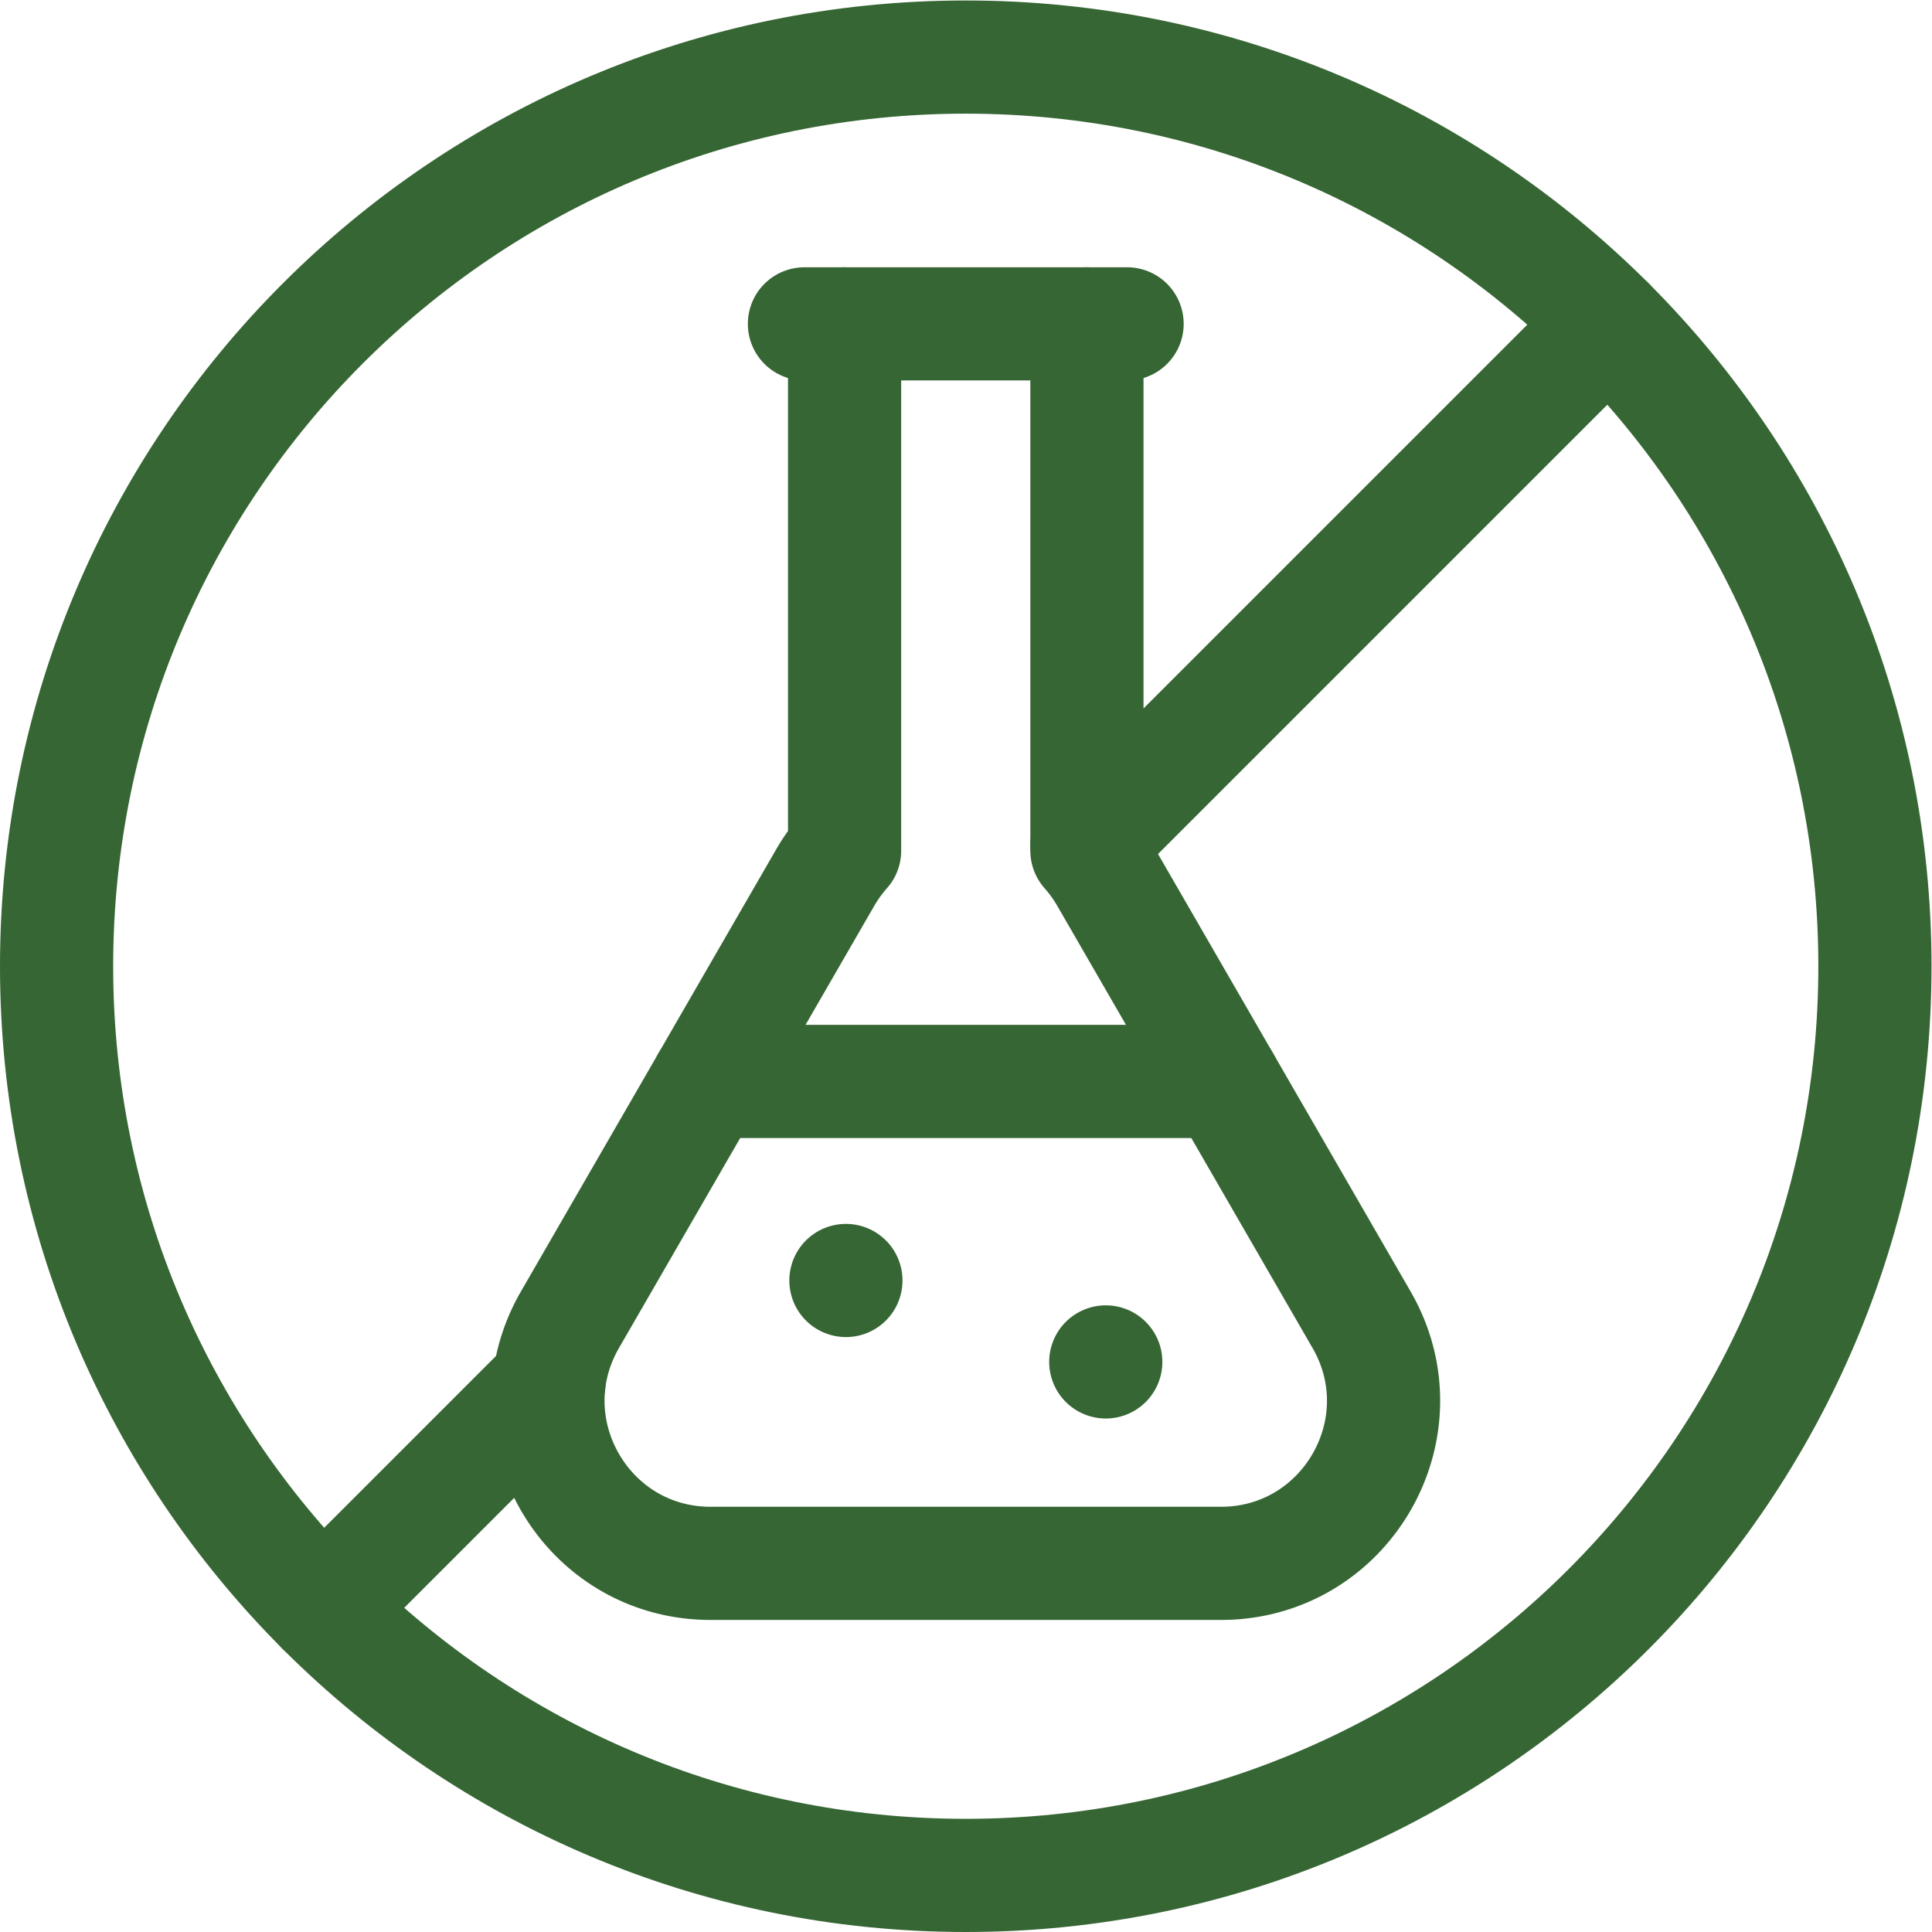 <svg class="" xml:space="preserve" style="enable-background:new 0 0 512 512" viewBox="0 0 682.667 682.667" y="0" x="0" height="512" width="512" xmlns:xlink="http://www.w3.org/1999/xlink" version="1.1" xmlns="http://www.w3.org/2000/svg"><g><defs><clipPath clipPathUnits="userSpaceOnUse" id="a"><path class="" data-original="#000000" opacity="1" fill="#366634" d="M0 512h512V0H0Z"></path></clipPath></defs><g transform="matrix(1.333 0 0 -1.333 0 682.667)" clip-path="url(#a)"><path class="" opacity="1" data-original="#000000" stroke-opacity="" stroke-dasharray="none" stroke-miterlimit="10" stroke-linejoin="round" stroke-linecap="round" stroke-width="30" stroke="#366634" fill="none" transform="translate(497 256)" style="stroke-width:30;stroke-linecap:round;stroke-linejoin:round;stroke-miterlimit:10;stroke-dasharray:none;stroke-opacity:1" d="M0 0c0-133.101-107.899-241-241-241S-482-133.101-482 0s107.899 241 241 241S0 133.101 0 0Z"></path><path class="" opacity="1" data-original="#000000" stroke-opacity="" stroke-dasharray="none" stroke-miterlimit="10" stroke-linejoin="round" stroke-linecap="round" stroke-width="30" stroke="#366634" fill="none" transform="translate(145.513 145.514)" style="stroke-width:30;stroke-linecap:round;stroke-linejoin:round;stroke-miterlimit:10;stroke-dasharray:none;stroke-opacity:1" d="m0 0-59.924-59.924"></path><path class="" opacity="1" data-original="#000000" stroke-opacity="" stroke-dasharray="none" stroke-miterlimit="10" stroke-linejoin="round" stroke-linecap="round" stroke-width="30" stroke="#366634" fill="none" transform="translate(426.412 426.413)" style="stroke-width:30;stroke-linecap:round;stroke-linejoin:round;stroke-miterlimit:10;stroke-dasharray:none;stroke-opacity:1" d="m0 0-138.292-138.292"></path><path class="" opacity="1" data-original="#000000" stroke-opacity="" stroke-dasharray="none" stroke-miterlimit="10" stroke-linejoin="round" stroke-linecap="round" stroke-width="30" stroke="#366634" fill="none" transform="translate(298.767 426.28)" style="stroke-width:30;stroke-linecap:round;stroke-linejoin:round;stroke-miterlimit:10;stroke-dasharray:none;stroke-opacity:1" d="M0 0h-85.533"></path><path class="" opacity="1" data-original="#000000" stroke-opacity="" stroke-dasharray="none" stroke-miterlimit="10" stroke-linejoin="round" stroke-linecap="round" stroke-width="30" stroke="#366634" fill="none" transform="translate(223.88 426.28)" style="stroke-width:30;stroke-linecap:round;stroke-linejoin:round;stroke-miterlimit:10;stroke-dasharray:none;stroke-opacity:1" d="M0 0v-139.653a44.072 44.072 0 0 1-5.167-7.186L-72.798-263.98c-16.572-28.703 4.143-64.582 37.286-64.582H99.751c33.144 0 53.858 35.879 37.287 64.582L69.406-146.839a44.072 44.072 0 0 1-5.167 7.186V0"></path><path class="" opacity="1" data-original="#000000" stroke-opacity="" stroke-dasharray="none" stroke-miterlimit="10" stroke-linejoin="round" stroke-linecap="round" stroke-width="30" stroke="#366634" fill="none" transform="translate(187.553 225.47)" style="stroke-width:30;stroke-linecap:round;stroke-linejoin:round;stroke-miterlimit:10;stroke-dasharray:none;stroke-opacity:1" d="M0 0h136.894"></path><path class="" opacity="1" data-original="#000000" stroke-opacity="" stroke-dasharray="none" stroke-miterlimit="10" stroke-linejoin="round" stroke-linecap="round" stroke-width="30" stroke="#366634" fill="none" transform="translate(293.114 151.116)" style="stroke-width:30;stroke-linecap:round;stroke-linejoin:round;stroke-miterlimit:10;stroke-dasharray:none;stroke-opacity:1" d="M0 0v0"></path><path class="" opacity="1" data-original="#000000" stroke-opacity="" stroke-dasharray="none" stroke-miterlimit="10" stroke-linejoin="round" stroke-linecap="round" stroke-width="30" stroke="#366634" fill="none" transform="translate(224.233 172.703)" style="stroke-width:30;stroke-linecap:round;stroke-linejoin:round;stroke-miterlimit:10;stroke-dasharray:none;stroke-opacity:1" d="M0 0v0"></path></g></g></svg>